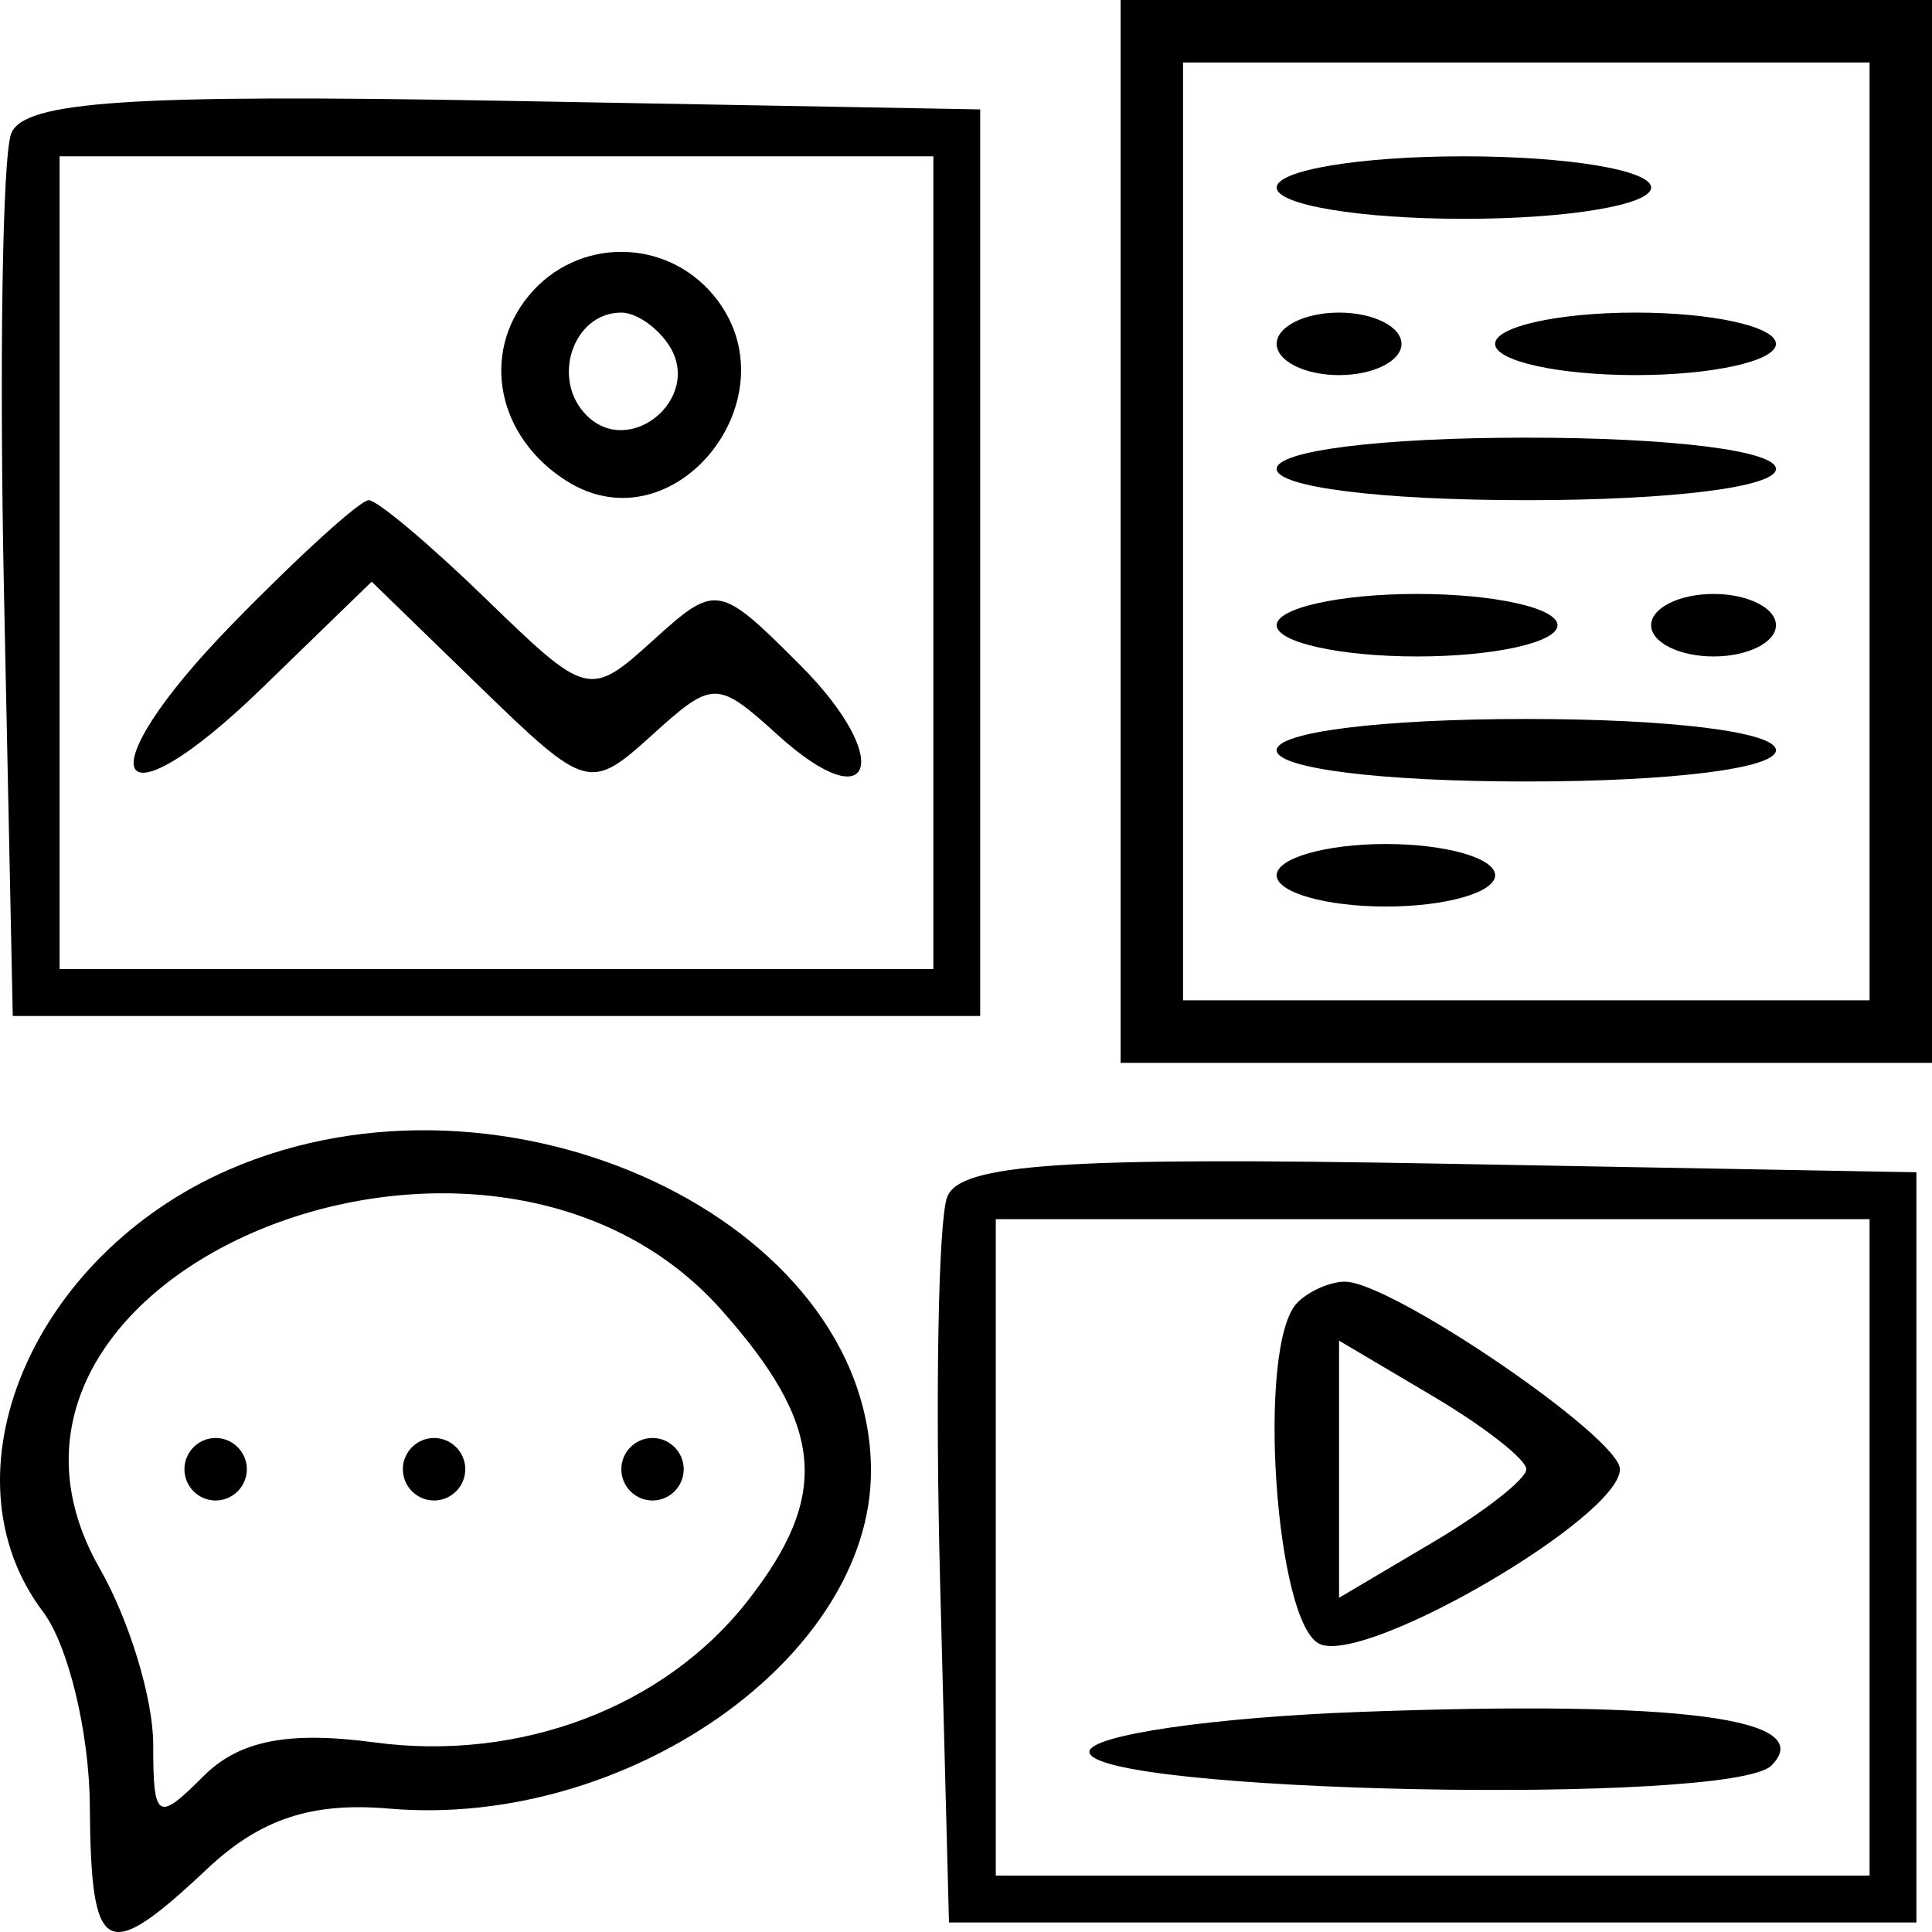 <svg xmlns="http://www.w3.org/2000/svg" width="64" height="64" viewBox="0 0 64 64" fill="none"><path fill-rule="evenodd" clip-rule="evenodd" d="M37.122 17.604V35.208H50.561H64V17.604V0H50.561H37.122V17.604ZM61.932 17.604V33.137H50.561H39.19V17.604V2.071H50.561H61.932V17.604ZM0.37 4.426C0.08 5.182 -0.026 12.067 0.134 19.727L0.423 33.655H16.447H32.47V18.64V3.624L16.684 3.339C4.318 3.115 0.782 3.35 0.37 4.426ZM30.919 18.64V32.102H16.447H1.974V18.64V5.178H16.447H30.919V18.64ZM42.291 6.213C42.291 6.789 45.048 7.249 48.493 7.249C51.939 7.249 54.696 6.789 54.696 6.213C54.696 5.637 51.939 5.178 48.493 5.178C45.048 5.178 42.291 5.637 42.291 6.213ZM17.522 9.788C15.914 11.727 16.476 14.486 18.773 15.935C22.355 18.194 26.389 13.103 23.642 9.788C22.046 7.861 19.118 7.861 17.522 9.788ZM22.188 11.481C23.253 13.208 20.858 15.188 19.431 13.759C18.238 12.564 18.985 10.355 20.582 10.355C21.083 10.355 21.806 10.862 22.188 11.481ZM42.291 11.391C42.291 11.96 43.221 12.426 44.358 12.426C45.496 12.426 46.426 11.96 46.426 11.391C46.426 10.821 45.496 10.355 44.358 10.355C43.221 10.355 42.291 10.821 42.291 11.391ZM49.527 11.391C49.527 11.96 51.621 12.426 54.179 12.426C56.738 12.426 58.831 11.96 58.831 11.391C58.831 10.821 56.738 10.355 54.179 10.355C51.621 10.355 49.527 10.821 49.527 11.391ZM42.291 15.533C42.291 16.137 45.736 16.569 50.561 16.569C55.386 16.569 58.831 16.137 58.831 15.533C58.831 14.929 55.386 14.498 50.561 14.498C45.736 14.498 42.291 14.929 42.291 15.533ZM7.678 20.692C2.749 25.749 3.689 27.64 8.709 22.766L12.312 19.269L15.907 22.76C19.421 26.171 19.55 26.207 21.593 24.356C23.613 22.525 23.753 22.524 25.757 24.341C28.946 27.233 29.625 25.156 26.511 22.036C23.813 19.335 23.721 19.32 21.632 21.214C19.539 23.111 19.445 23.088 16.116 19.856C14.254 18.048 12.498 16.569 12.214 16.569C11.93 16.569 9.889 18.424 7.678 20.692ZM42.291 20.711C42.291 21.28 44.384 21.746 46.943 21.746C49.502 21.746 51.595 21.28 51.595 20.711C51.595 20.141 49.502 19.675 46.943 19.675C44.384 19.675 42.291 20.141 42.291 20.711ZM54.696 20.711C54.696 21.28 55.627 21.746 56.764 21.746C57.901 21.746 58.831 21.28 58.831 20.711C58.831 20.141 57.901 19.675 56.764 19.675C55.627 19.675 54.696 20.141 54.696 20.711ZM42.291 24.853C42.291 25.456 45.736 25.888 50.561 25.888C55.386 25.888 58.831 25.456 58.831 24.853C58.831 24.249 55.386 23.817 50.561 23.817C45.736 23.817 42.291 24.249 42.291 24.853ZM42.291 28.995C42.291 29.564 43.919 30.03 45.909 30.03C47.899 30.03 49.527 29.564 49.527 28.995C49.527 28.425 47.899 27.959 45.909 27.959C43.919 27.959 42.291 28.425 42.291 28.995ZM7.572 38.751C1.039 41.6 -2.006 48.848 1.424 53.391C2.259 54.496 2.957 57.382 2.975 59.802C3.013 64.838 3.482 65.091 6.869 61.903C8.621 60.255 10.323 59.691 12.882 59.912C20.74 60.59 28.852 54.91 28.852 48.73C28.852 40.43 16.741 34.752 7.572 38.751ZM31.378 39.648C31.085 40.412 30.979 46.133 31.141 52.361L31.436 63.685H47.46H63.483V51.259V38.833L47.697 38.547C35.251 38.321 31.796 38.554 31.378 39.648ZM23.881 43.375C27.309 47.219 27.516 49.53 24.752 53.05C21.992 56.565 17.224 58.367 12.401 57.719C9.544 57.336 7.917 57.657 6.735 58.843C5.212 60.368 5.075 60.282 5.075 57.778C5.075 56.278 4.28 53.664 3.31 51.969C-2.252 42.262 16.063 34.612 23.881 43.375ZM61.932 51.259V62.132H47.46H32.987V51.259V40.386H47.46H61.932V51.259ZM42.98 43.148C41.607 44.523 42.24 53.893 43.745 54.472C45.372 55.097 53.662 50.246 53.662 48.67C53.662 47.619 46.093 42.457 44.552 42.457C44.066 42.457 43.359 42.768 42.98 43.148ZM50.561 48.67C50.561 48.994 49.166 50.085 47.46 51.094L44.358 52.929V48.67V44.411L47.46 46.246C49.166 47.256 50.561 48.346 50.561 48.67ZM6.109 48.67C6.109 49.24 6.574 49.706 7.143 49.706C7.712 49.706 8.177 49.24 8.177 48.67C8.177 48.101 7.712 47.635 7.143 47.635C6.574 47.635 6.109 48.101 6.109 48.67ZM13.345 48.67C13.345 49.24 13.811 49.706 14.379 49.706C14.948 49.706 15.413 49.24 15.413 48.67C15.413 48.101 14.948 47.635 14.379 47.635C13.811 47.635 13.345 48.101 13.345 48.67ZM20.582 48.67C20.582 49.24 21.047 49.706 21.616 49.706C22.184 49.706 22.649 49.24 22.649 48.67C22.649 48.101 22.184 47.635 21.616 47.635C21.047 47.635 20.582 48.101 20.582 48.67ZM45.134 56.706C40.159 56.887 36.088 57.483 36.088 58.03C36.088 59.391 57.35 59.819 58.681 58.485C60.24 56.923 55.666 56.323 45.134 56.706Z" fill="black"></path></svg>